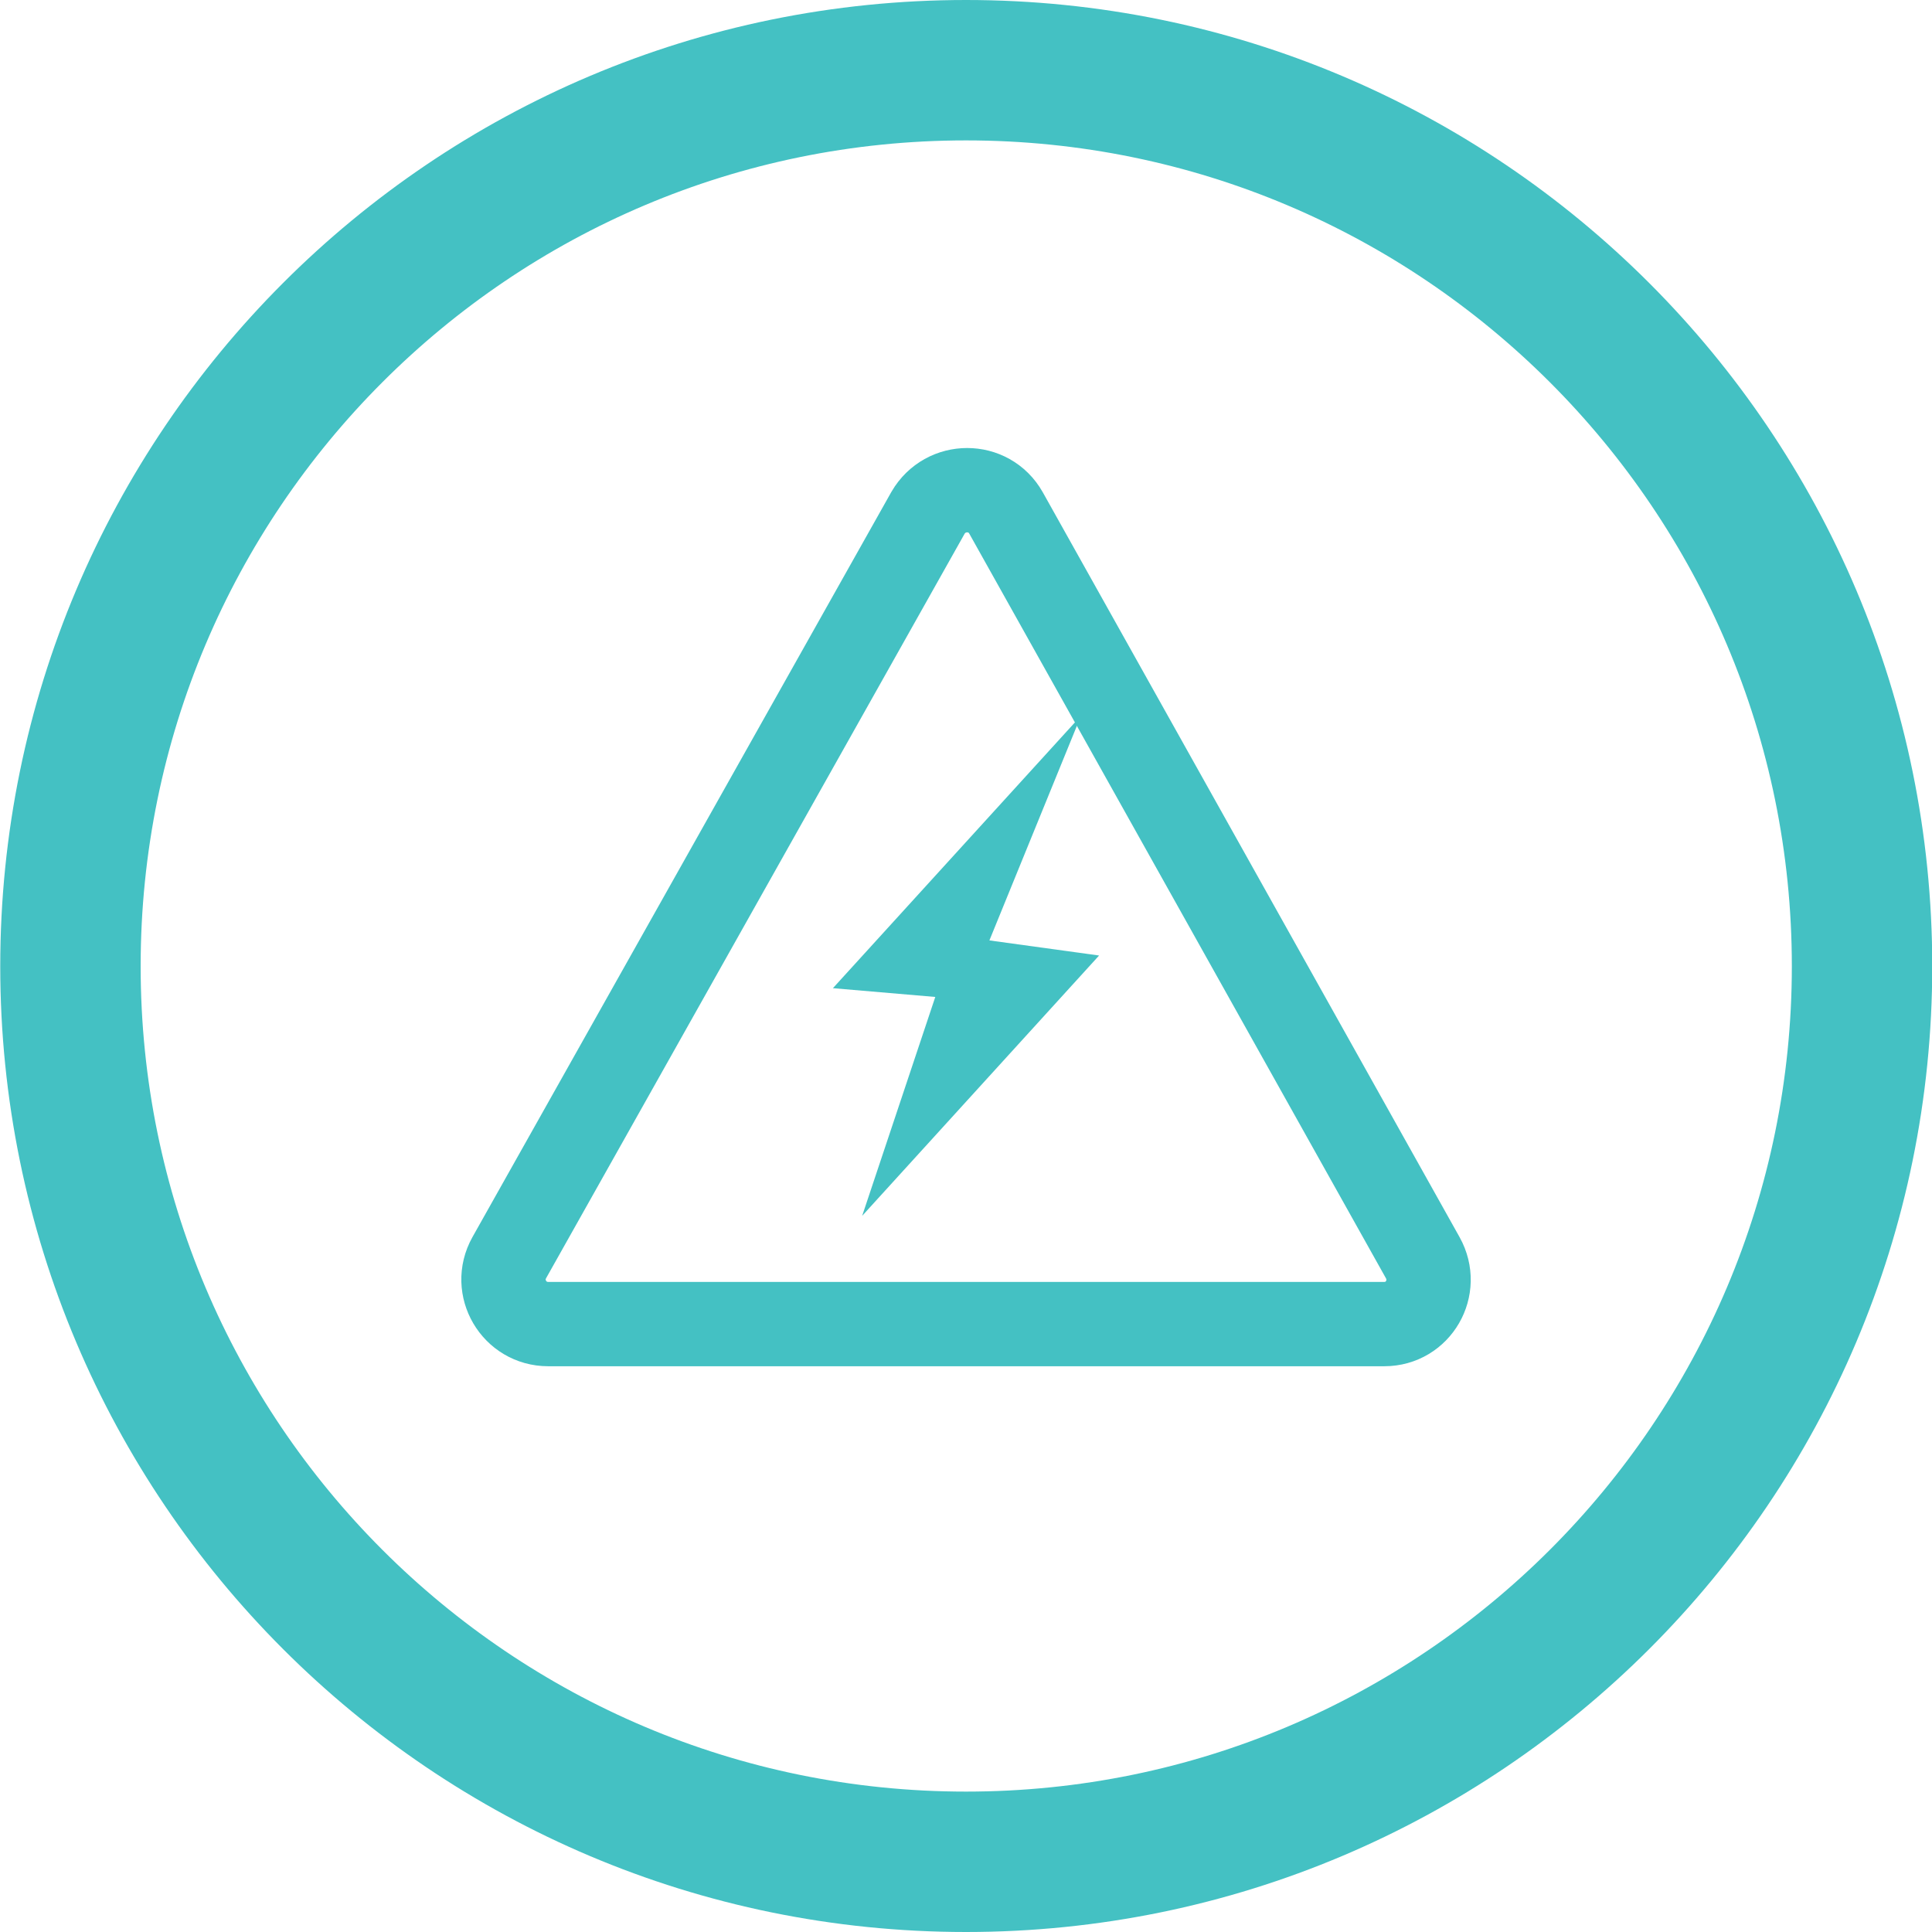 <?xml version="1.0" encoding="UTF-8"?>
<!DOCTYPE svg PUBLIC "-//W3C//DTD SVG 1.1//EN" "http://www.w3.org/Graphics/SVG/1.1/DTD/svg11.dtd">
<!-- Creator: CorelDRAW 2020 (64-Bit) -->
<svg xmlns="http://www.w3.org/2000/svg" xml:space="preserve" width="407px" height="407px" version="1.1" style="shape-rendering:geometricPrecision; text-rendering:geometricPrecision; image-rendering:optimizeQuality; fill-rule:evenodd; clip-rule:evenodd"
viewBox="0 0 39.62 39.63"
 xmlns:xlink="http://www.w3.org/1999/xlink"
 xmlns:xodm="http://www.corel.com/coreldraw/odm/2003">
 <defs>
  <style type="text/css">
   <![CDATA[
    .str0 {stroke:#44C1C3;stroke-width:1.73;stroke-miterlimit:22.926}
    .str1 {stroke:#44C1C3;stroke-width:2.88;stroke-miterlimit:22.926}
    .fil0 {fill:none}
    .fil1 {fill:#44C1C3}
   ]]>
  </style>
 </defs>
 <g id="Capa_x0020_1">
  <g id="_3190386085024">
   <path class="fil0 str0" d="M28.39 27.16l-17.15 0c-0.7,0 -1.14,-0.75 -0.8,-1.36l8.59 -15.28c0.36,-0.62 1.25,-0.62 1.6,0l8.55 15.28c0.34,0.61 -0.09,1.36 -0.79,1.36z"/>
   <path class="fil0 str1" d="M19.81 1.44c10.15,0 18.38,8.23 18.38,18.38 0,10.14 -8.23,18.37 -18.38,18.37 -10.15,0 -18.37,-8.23 -18.37,-18.37 0,-10.15 8.22,-18.38 18.37,-18.38z"/>
   <polygon class="fil1" points="19.18,20.45 17.68,24.94 22.54,19.6 20.29,19.29 22.17,14.68 17.08,20.27 "/>
  </g>
 </g>
</svg>
